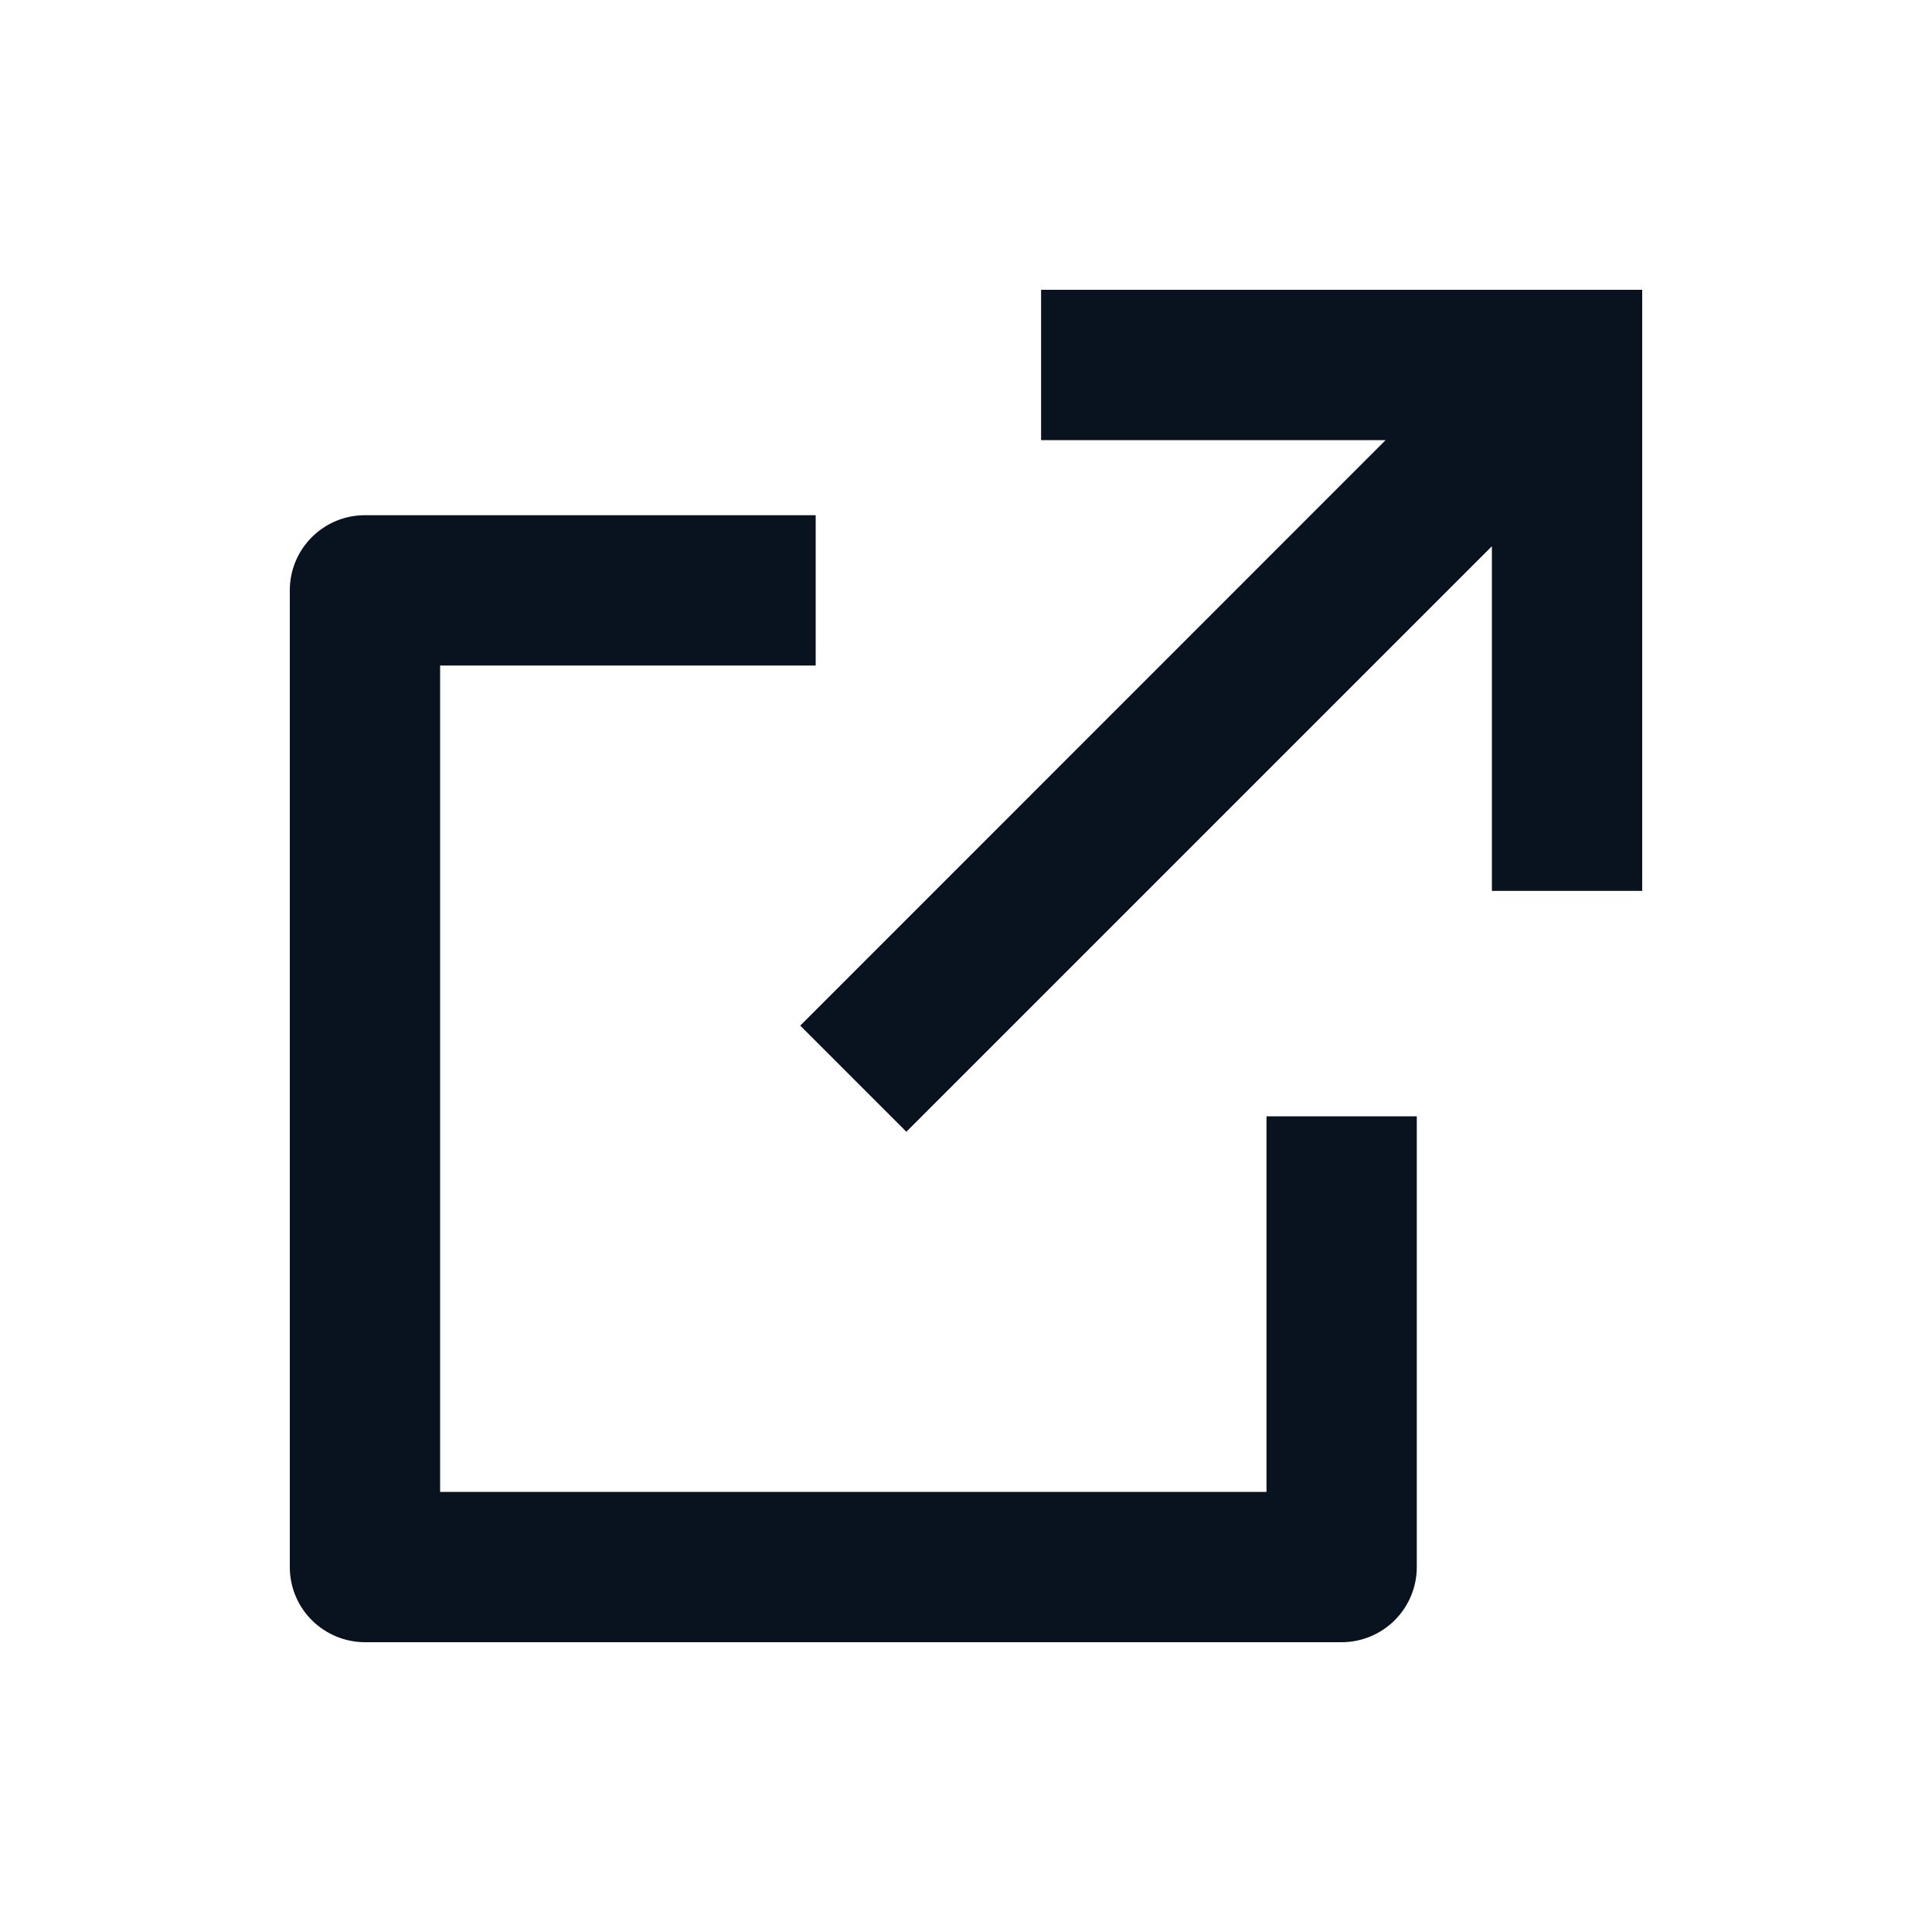 <svg width="15" height="15" viewBox="0 0 15 15" fill="none" xmlns="http://www.w3.org/2000/svg">
<path d="M6.333 4V5.167H3.417V11.583H9.833V8.667H11V12.167C11 12.321 10.938 12.47 10.829 12.579C10.72 12.688 10.571 12.75 10.417 12.75H2.833C2.679 12.75 2.53 12.688 2.421 12.579C2.311 12.47 2.25 12.321 2.25 12.167V4.583C2.25 4.429 2.311 4.28 2.421 4.171C2.53 4.061 2.679 4 2.833 4H6.333ZM12.75 2.25V6.917H11.583V4.241L7.037 8.787L6.213 7.963L10.758 3.417H8.083V2.25H12.75Z" fill="#09121F"/>
</svg>
